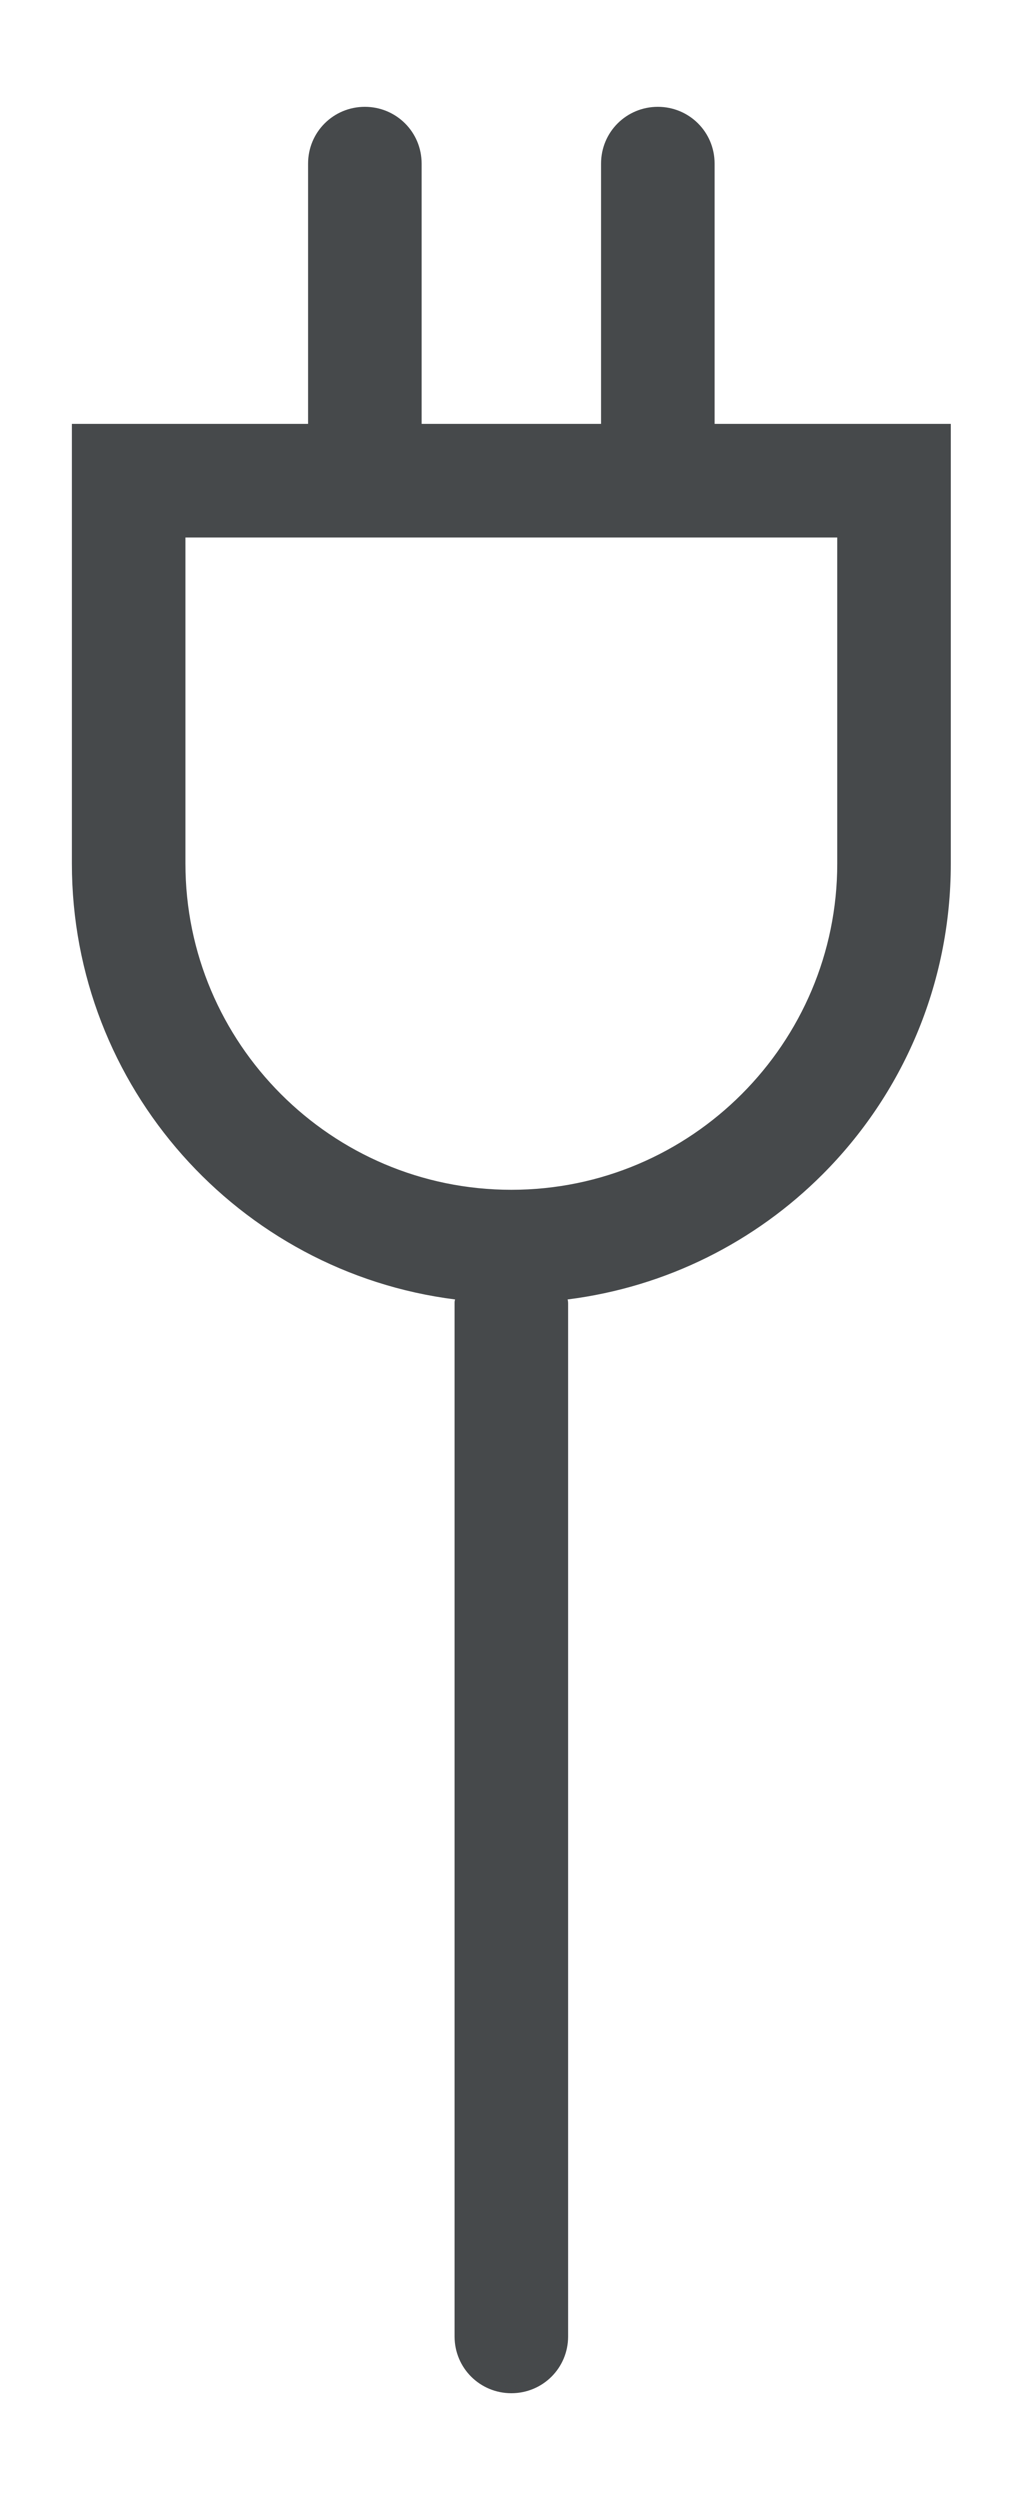<svg width="9" height="22" viewBox="0 0 9 22" fill="none" xmlns="http://www.w3.org/2000/svg">
<path d="M6.293 3.73V1.44C6.293 1.16 6.068 0.94 5.793 0.94C5.518 0.94 5.293 1.16 5.293 1.44V3.73H3.713V1.44C3.713 1.16 3.488 0.94 3.213 0.94C2.938 0.94 2.713 1.16 2.713 1.44V3.73H0.633V7.6C0.633 9.565 2.103 11.195 4.008 11.435C4.003 11.445 4.003 11.46 4.003 11.47V20.56C4.003 20.84 4.228 21.06 4.503 21.06C4.778 21.06 5.003 20.84 5.003 20.56V11.47C5.003 11.47 5.003 11.445 4.998 11.435C5.873 11.325 6.653 10.925 7.243 10.335C7.943 9.635 8.373 8.67 8.373 7.6V3.73H6.293V3.73ZM7.373 7.6C7.373 9.18 6.088 10.47 4.503 10.47C2.918 10.47 1.633 9.18 1.633 7.6V4.73H7.373V7.6Z" fill="#46494B"/>
</svg>
